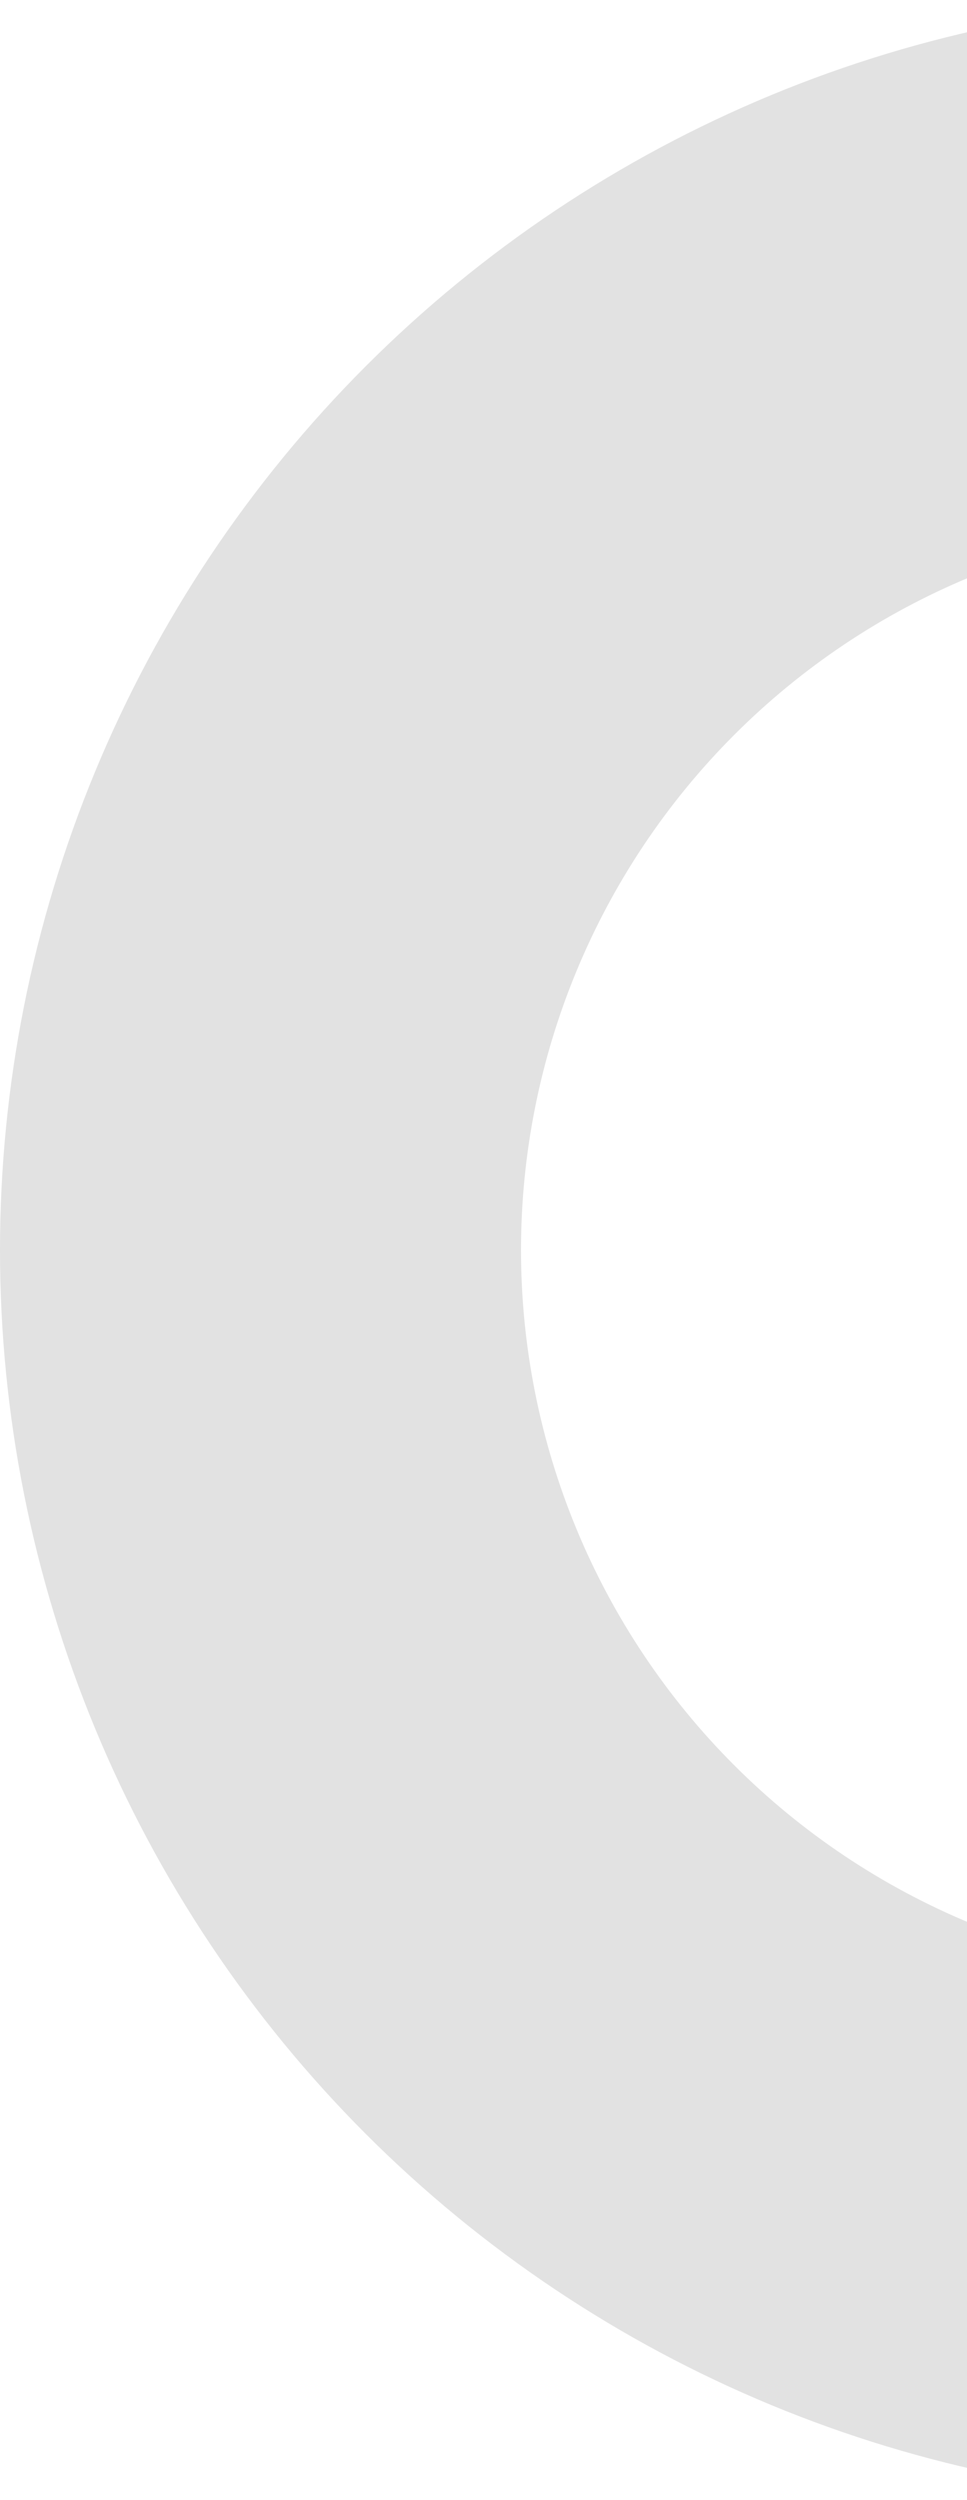 <svg xmlns="http://www.w3.org/2000/svg" width="84" height="217" viewBox="0 0 84 217" fill="none"><path d="M108.5 1.05161e-05C94.252 9.89328e-06 80.143 2.806 66.979 8.259C53.815 13.712 41.854 21.704 31.779 31.779C21.704 41.854 13.712 53.815 8.259 66.979C2.806 80.143 -9.89329e-06 94.252 -1.05161e-05 108.5C-1.11389e-05 122.748 2.806 136.857 8.259 150.021C13.712 163.185 21.704 175.146 31.779 185.221C41.854 195.296 53.815 203.288 66.979 208.741C80.143 214.194 94.252 217 108.5 217L108.5 171.741C100.195 171.741 91.971 170.105 84.299 166.927C76.626 163.749 69.654 159.091 63.782 153.218C57.909 147.346 53.251 140.374 50.073 132.701C46.895 125.029 45.259 116.805 45.259 108.5C45.259 100.195 46.895 91.971 50.073 84.299C53.251 76.626 57.909 69.654 63.782 63.782C69.654 57.909 76.626 53.251 84.299 50.073C91.971 46.895 100.195 45.259 108.5 45.259L108.5 1.05161e-05Z" fill="#E2E2E2"></path></svg>